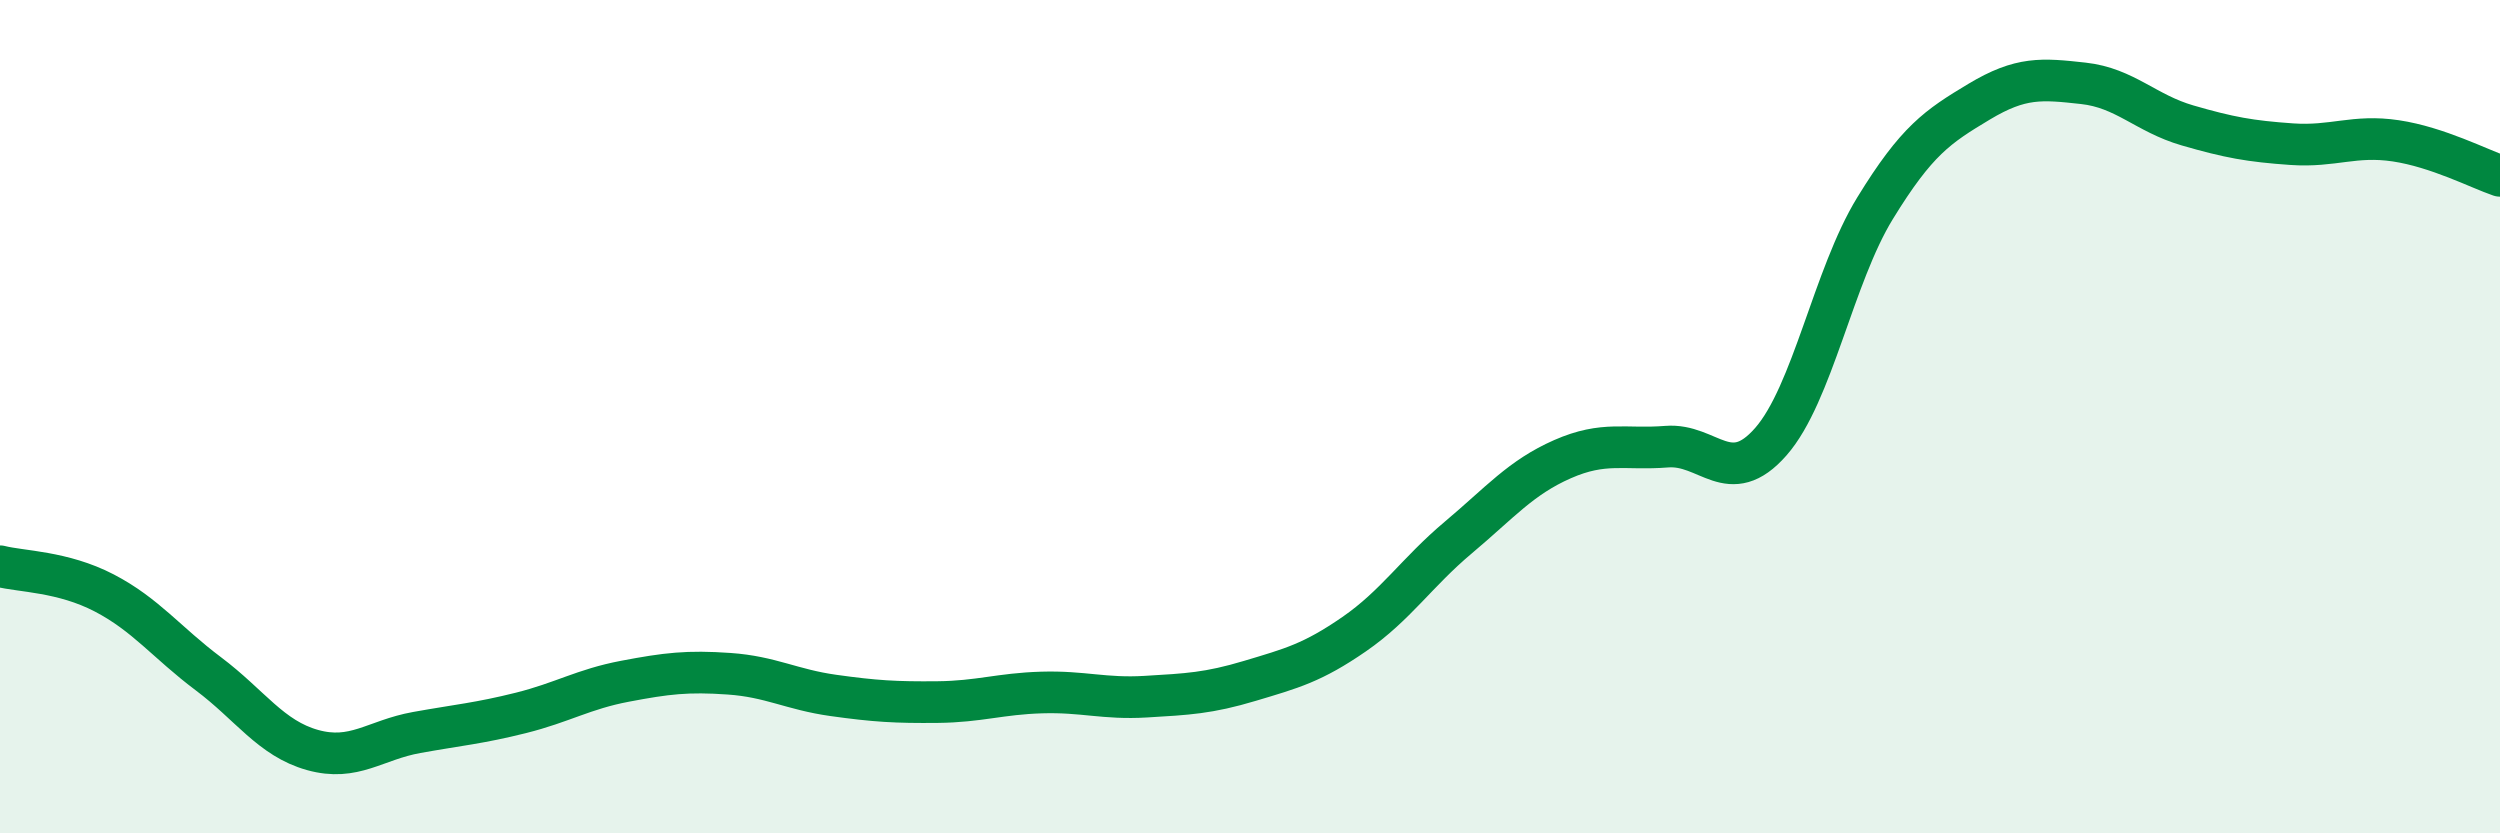 
    <svg width="60" height="20" viewBox="0 0 60 20" xmlns="http://www.w3.org/2000/svg">
      <path
        d="M 0,13.59 C 0.5,13.72 1.5,13.71 2.5,14.23 C 3.5,14.75 4,15.42 5,16.17 C 6,16.92 6.5,17.72 7.5,18 C 8.5,18.28 9,17.76 10,17.58 C 11,17.4 11.5,17.36 12.5,17.11 C 13.5,16.86 14,16.54 15,16.35 C 16,16.16 16.5,16.1 17.5,16.17 C 18.5,16.24 19,16.55 20,16.69 C 21,16.83 21.5,16.86 22.5,16.85 C 23.5,16.84 24,16.65 25,16.62 C 26,16.59 26.5,16.78 27.5,16.72 C 28.5,16.66 29,16.64 30,16.34 C 31,16.04 31.5,15.91 32.5,15.22 C 33.5,14.53 34,13.74 35,12.9 C 36,12.06 36.5,11.46 37.5,11.02 C 38.5,10.58 39,10.8 40,10.72 C 41,10.64 41.5,11.74 42.5,10.6 C 43.5,9.46 44,6.63 45,5 C 46,3.37 46.5,3.04 47.5,2.44 C 48.5,1.84 49,1.89 50,2 C 51,2.11 51.5,2.72 52.5,3.01 C 53.5,3.3 54,3.39 55,3.46 C 56,3.53 56.5,3.23 57.5,3.38 C 58.5,3.53 59.5,4.05 60,4.22L60 20L0 20Z"
        fill="#008740"
        opacity="0.1"
        stroke-linecap="round"
        stroke-linejoin="round"
      />
      <path
        d="M 0,13.59 C 0.5,13.72 1.5,13.71 2.5,14.23 C 3.5,14.75 4,15.42 5,16.17 C 6,16.92 6.5,17.72 7.5,18 C 8.5,18.28 9,17.76 10,17.58 C 11,17.4 11.5,17.36 12.5,17.11 C 13.5,16.86 14,16.54 15,16.35 C 16,16.16 16.5,16.1 17.5,16.17 C 18.5,16.24 19,16.55 20,16.69 C 21,16.83 21.5,16.86 22.5,16.85 C 23.5,16.84 24,16.65 25,16.62 C 26,16.59 26.5,16.78 27.5,16.72 C 28.5,16.66 29,16.64 30,16.34 C 31,16.04 31.5,15.91 32.5,15.22 C 33.5,14.53 34,13.74 35,12.9 C 36,12.06 36.5,11.46 37.5,11.02 C 38.5,10.58 39,10.8 40,10.72 C 41,10.64 41.5,11.74 42.5,10.6 C 43.5,9.46 44,6.63 45,5 C 46,3.37 46.5,3.04 47.5,2.44 C 48.5,1.84 49,1.89 50,2 C 51,2.11 51.5,2.72 52.5,3.01 C 53.5,3.3 54,3.39 55,3.46 C 56,3.53 56.5,3.23 57.5,3.38 C 58.5,3.53 59.5,4.05 60,4.22"
        stroke="#008740"
        stroke-width="1"
        fill="none"
        stroke-linecap="round"
        stroke-linejoin="round"
      />
    </svg>
  